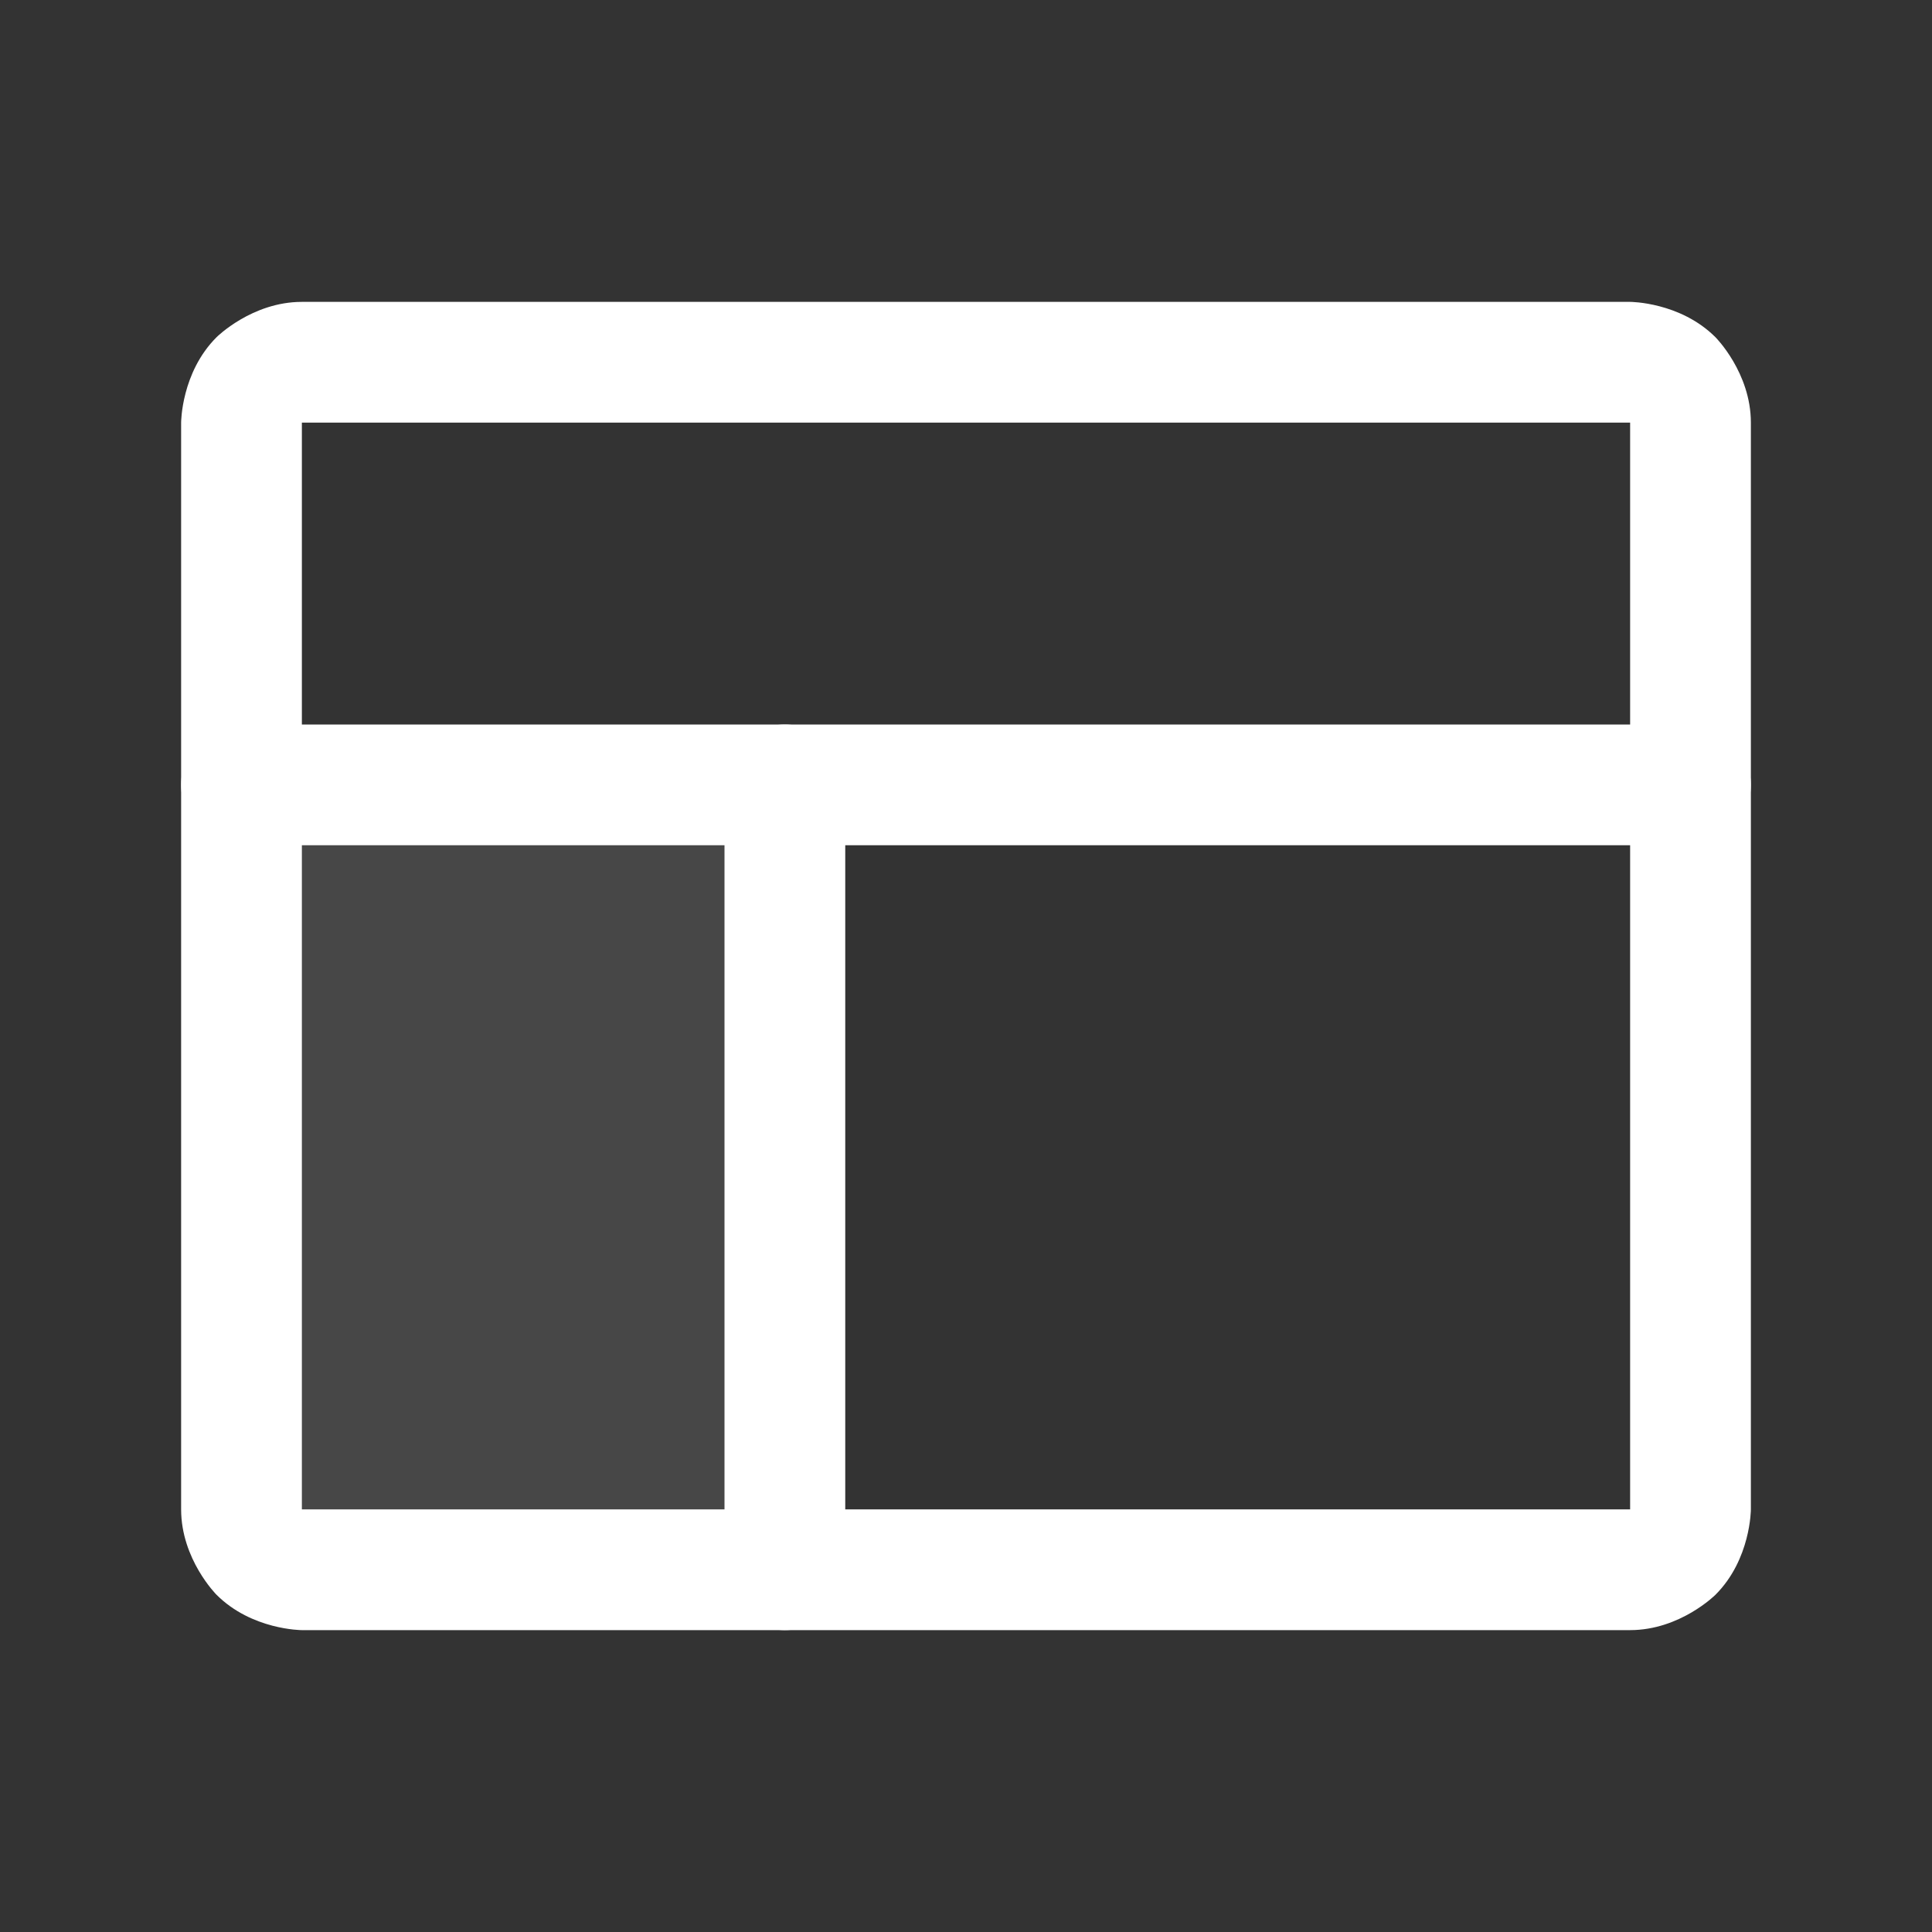 <svg width="32" height="32" viewBox="0 0 32 32" fill="none" xmlns="http://www.w3.org/2000/svg">
<rect x="0" y="0" width="32" height="32" fill="#333333" stroke="none"/>
<path d="M13 26V13H4V25C4 25.265 4.105 25.52 4.293 25.707C4.48 25.895 4.735 26 5 26H12" fill="white" fill-opacity="0.1"/>
<path d="M4 14H28C28.552 14 29 13.552 29 13C29 12.448 28.552 12 28 12H4C3.448 12 3 12.448 3 13C3 13.552 3.448 14 4 14Z" fill="white"/>
<path d="M12 13V26C12 26.552 12.448 27 13 27C13.552 27 14 26.552 14 26V13C14 12.448 13.552 12 13 12C12.448 12 12 12.448 12 13Z" fill="white"/>
<path fill-rule="evenodd" clip-rule="evenodd" d="M3 7C3 7 3 6.172 3.586 5.586C3.586 5.586 4.172 5 5 5H27C27 5 27.828 5 28.414 5.586C28.414 5.586 29 6.172 29 7V25C29 25 29 25.828 28.414 26.414C28.414 26.414 27.828 27 27 27H5C5 27 4.172 27 3.586 26.414C3.586 26.414 3 25.828 3 25V7ZM5 7V25H27V7H5Z" fill="white"/>
</svg>
